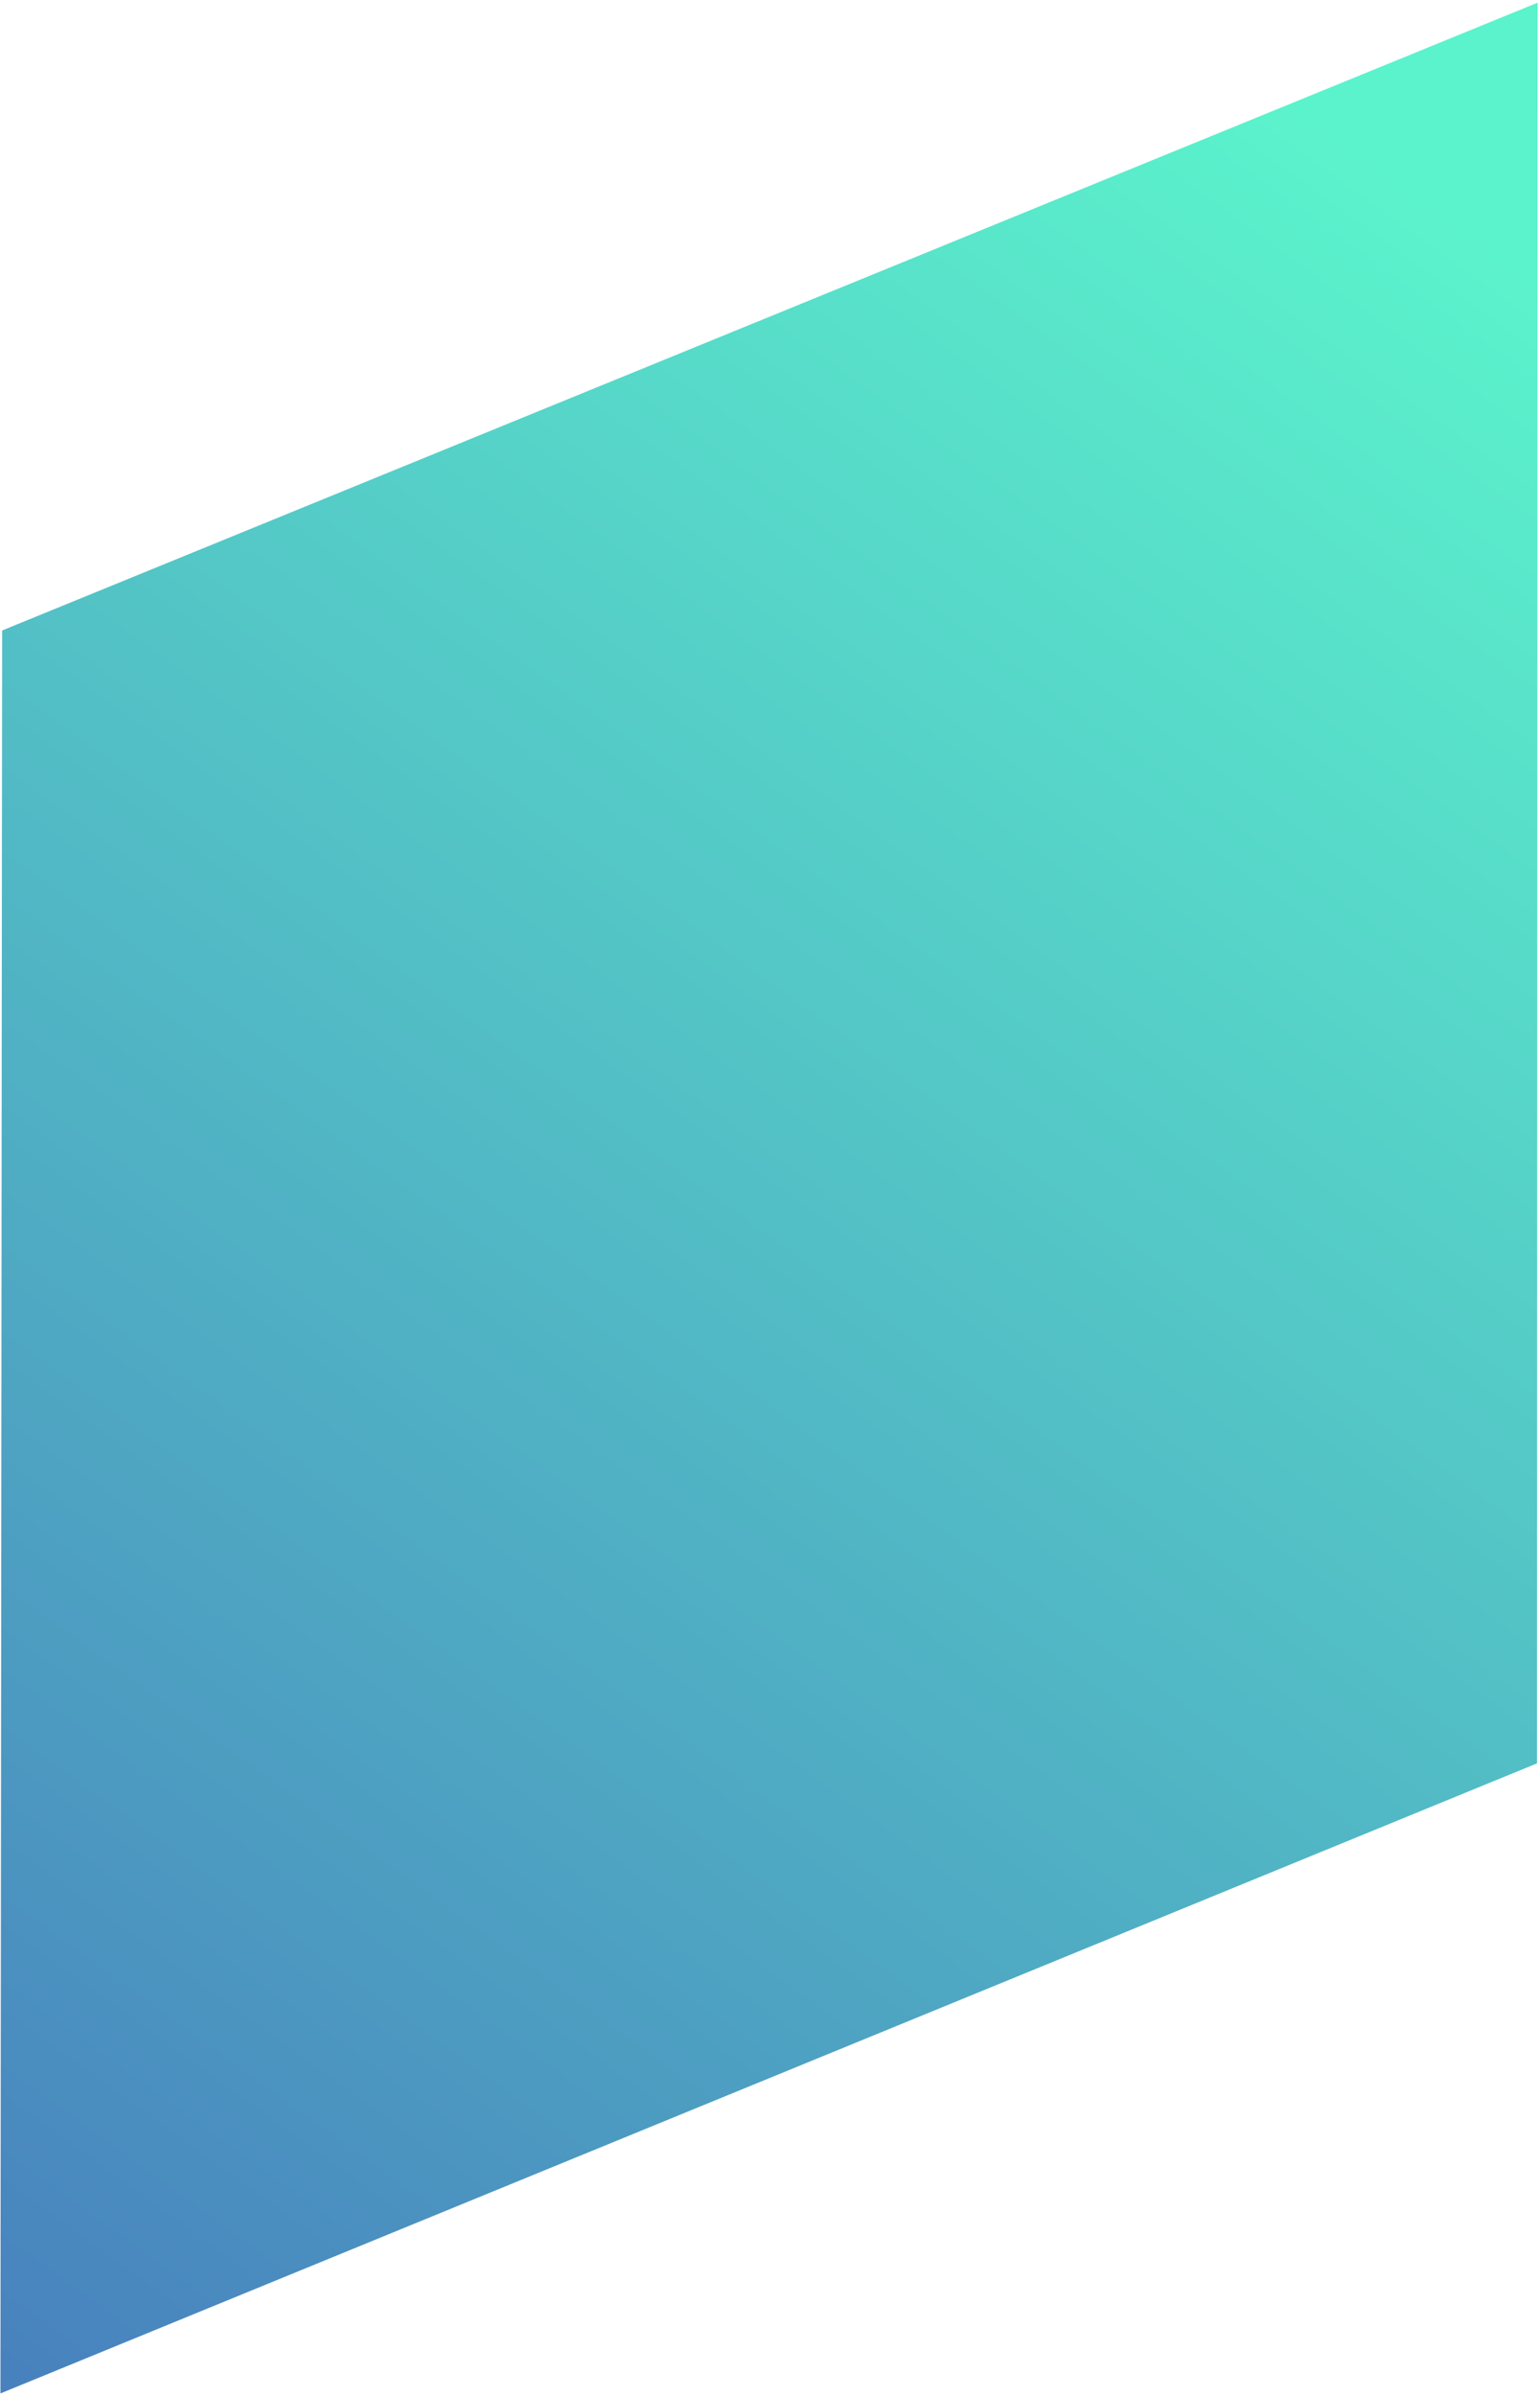 <?xml version="1.0" encoding="UTF-8"?> <svg xmlns="http://www.w3.org/2000/svg" width="513" height="798" viewBox="0 0 513 798" fill="none"><path d="M0.712 209.987L512.198 0.89L512.009 587.311L0.145 797.164L0.712 209.987Z" fill="url(#paint0_linear_125_6)"></path><defs><linearGradient id="paint0_linear_125_6" x1="510.433" y1="92.206" x2="1.331" y2="796.404" gradientUnits="userSpaceOnUse"><stop stop-color="#5BF3CC"></stop><stop offset="1" stop-color="#4881BE"></stop></linearGradient></defs></svg> 